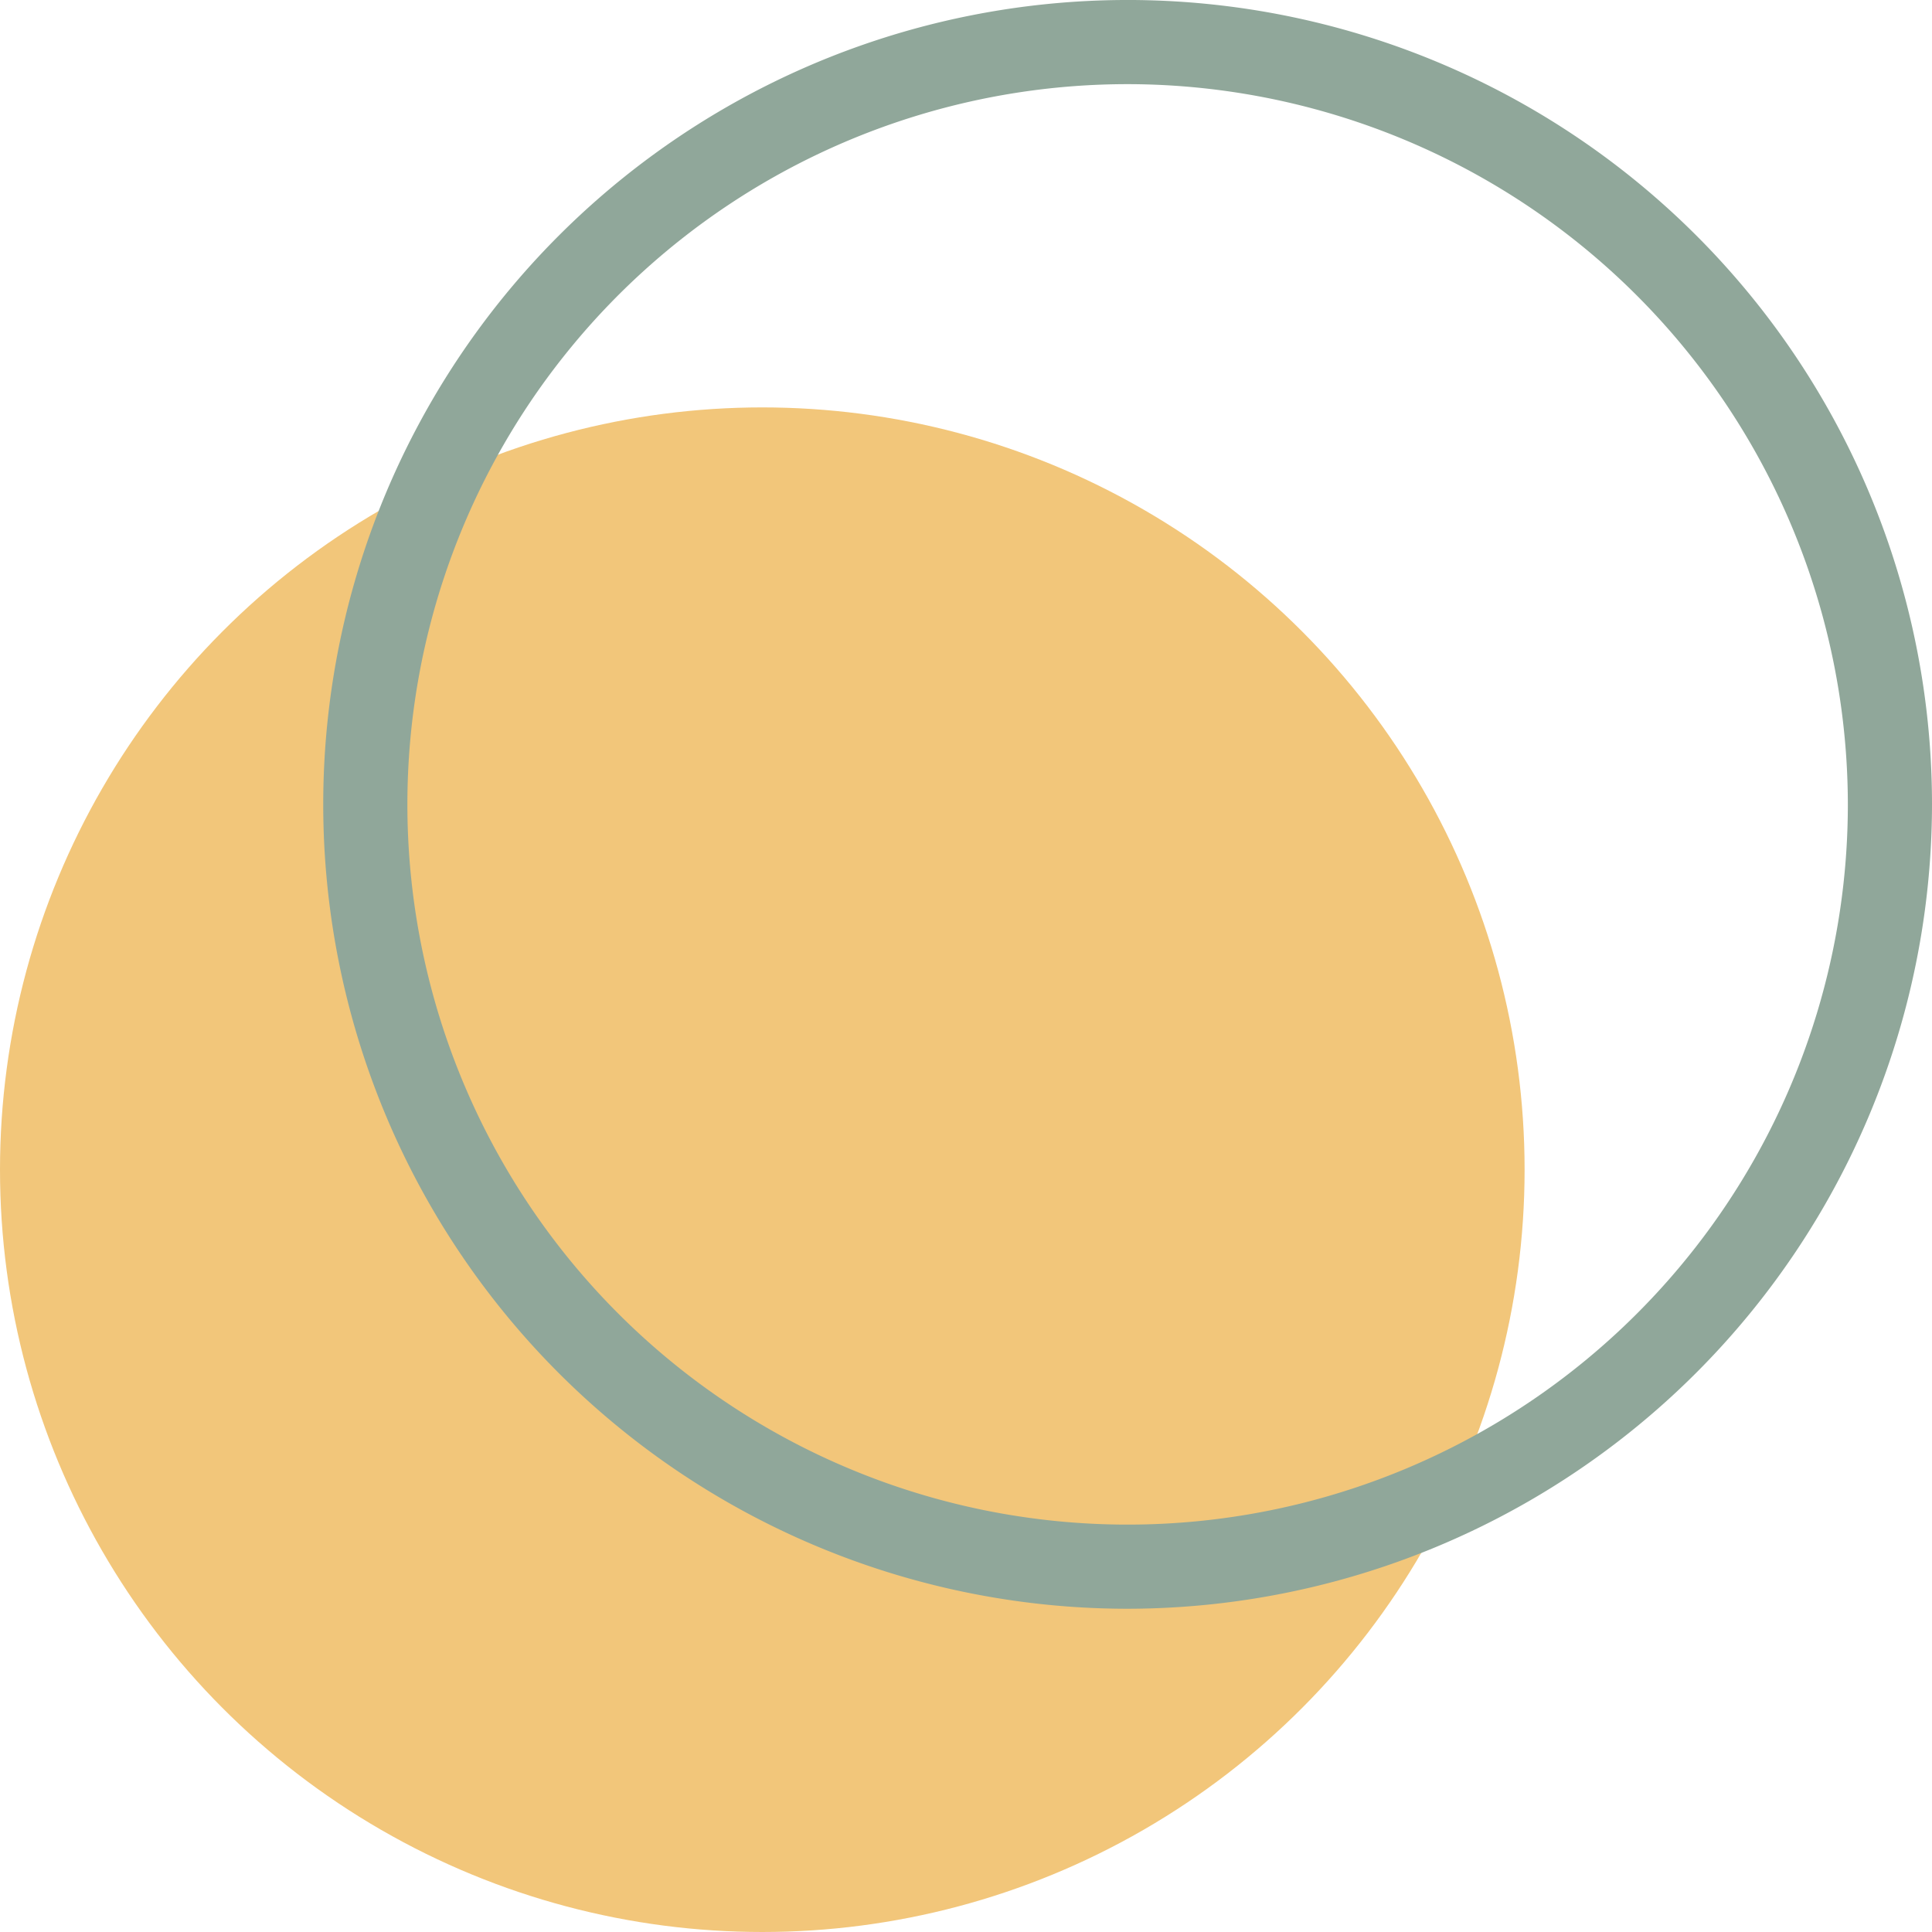   <svg xmlns="http://www.w3.org/2000/svg" viewBox="0 0 277.433 277.434" width="100%" style="vertical-align: middle; max-width: 100%; width: 100%;">
   <g>
    <g>
     <circle cx="109.465" cy="167.968" r="109.465" fill="rgb(242,198,122)">
     </circle>
     <path d="M161.926,231.015A115.508,115.508,0,1,1,277.433,115.508,115.638,115.638,0,0,1,161.926,231.015Zm0-218.931A103.424,103.424,0,1,0,265.349,115.508,103.54,103.54,0,0,0,161.926,12.084Z" fill="rgb(144,167,154)">
     </path>
    </g>
   </g>
  </svg>
